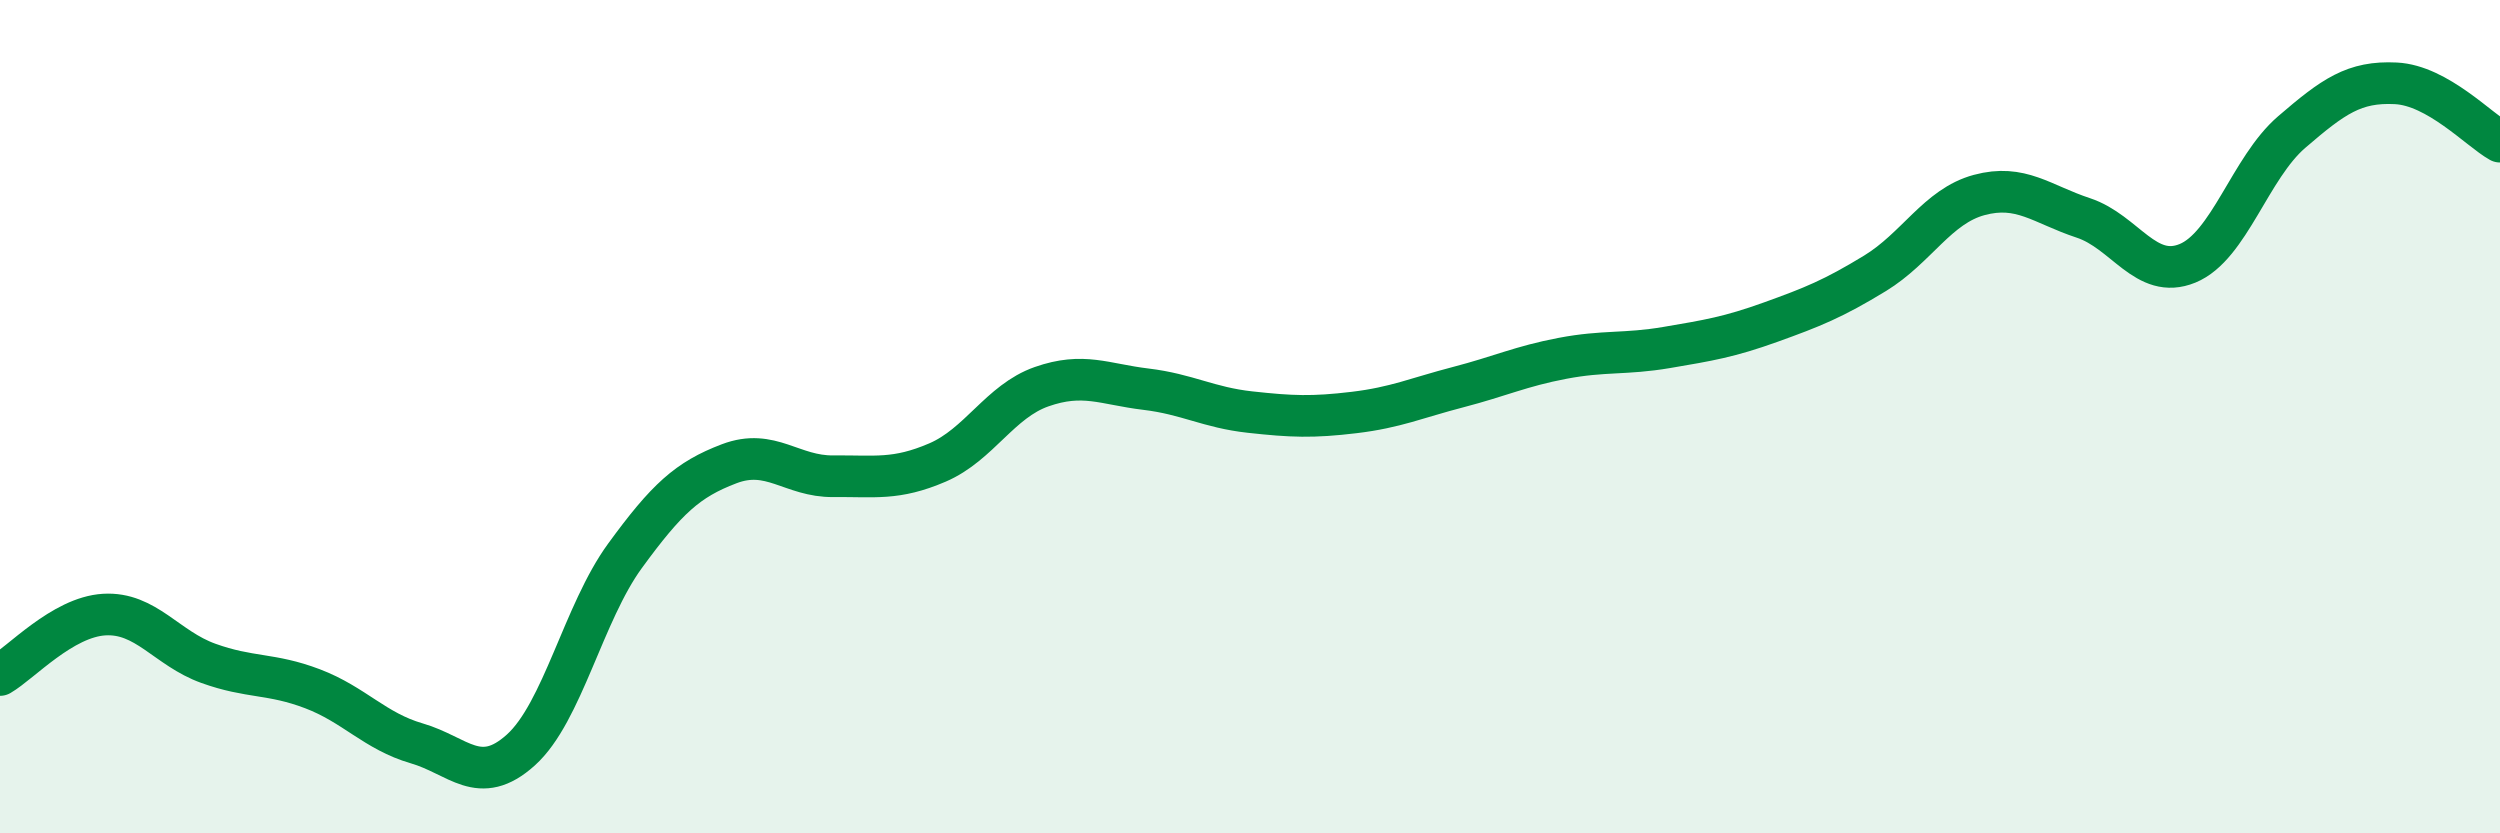 
    <svg width="60" height="20" viewBox="0 0 60 20" xmlns="http://www.w3.org/2000/svg">
      <path
        d="M 0,16.2 C 0.5,15.91 1.5,14.81 2.5,14.75 C 3.5,14.69 4,15.56 5,15.92 C 6,16.28 6.5,16.15 7.5,16.53 C 8.5,16.91 9,17.55 10,17.84 C 11,18.13 11.5,18.9 12.5,18 C 13.5,17.1 14,14.71 15,13.34 C 16,11.97 16.5,11.51 17.5,11.13 C 18.5,10.75 19,11.44 20,11.43 C 21,11.42 21.5,11.53 22.5,11.1 C 23.5,10.67 24,9.63 25,9.28 C 26,8.93 26.5,9.22 27.5,9.34 C 28.5,9.46 29,9.78 30,9.89 C 31,10 31.5,10.02 32.5,9.9 C 33.5,9.78 34,9.55 35,9.29 C 36,9.03 36.5,8.79 37.5,8.6 C 38.5,8.41 39,8.51 40,8.34 C 41,8.17 41.5,8.09 42.5,7.73 C 43.5,7.37 44,7.17 45,6.56 C 46,5.95 46.5,4.95 47.5,4.68 C 48.5,4.41 49,4.9 50,5.23 C 51,5.56 51.5,6.73 52.5,6.32 C 53.5,5.91 54,4.03 55,3.17 C 56,2.31 56.5,1.95 57.5,2 C 58.5,2.05 59.5,3.12 60,3.4L60 20L0 20Z"
        fill="#008740"
        opacity="0.1"
        stroke-linecap="round"
        stroke-linejoin="round"
      />
      <path
        d="M 0,16.2 C 0.5,15.91 1.5,14.81 2.5,14.75 C 3.5,14.69 4,15.56 5,15.92 C 6,16.28 6.5,16.15 7.5,16.53 C 8.5,16.91 9,17.55 10,17.84 C 11,18.13 11.5,18.9 12.5,18 C 13.5,17.1 14,14.71 15,13.34 C 16,11.97 16.5,11.51 17.5,11.13 C 18.5,10.75 19,11.44 20,11.43 C 21,11.42 21.5,11.53 22.5,11.1 C 23.5,10.67 24,9.63 25,9.28 C 26,8.93 26.5,9.22 27.5,9.34 C 28.5,9.46 29,9.78 30,9.89 C 31,10 31.5,10.02 32.5,9.9 C 33.5,9.78 34,9.55 35,9.29 C 36,9.03 36.5,8.79 37.5,8.6 C 38.5,8.41 39,8.51 40,8.34 C 41,8.17 41.5,8.09 42.5,7.73 C 43.5,7.37 44,7.17 45,6.56 C 46,5.95 46.5,4.95 47.5,4.68 C 48.5,4.41 49,4.9 50,5.23 C 51,5.56 51.5,6.73 52.5,6.32 C 53.5,5.91 54,4.03 55,3.17 C 56,2.31 56.5,1.95 57.5,2 C 58.5,2.05 59.5,3.12 60,3.4"
        stroke="#008740"
        stroke-width="1"
        fill="none"
        stroke-linecap="round"
        stroke-linejoin="round"
      />
    </svg>
  